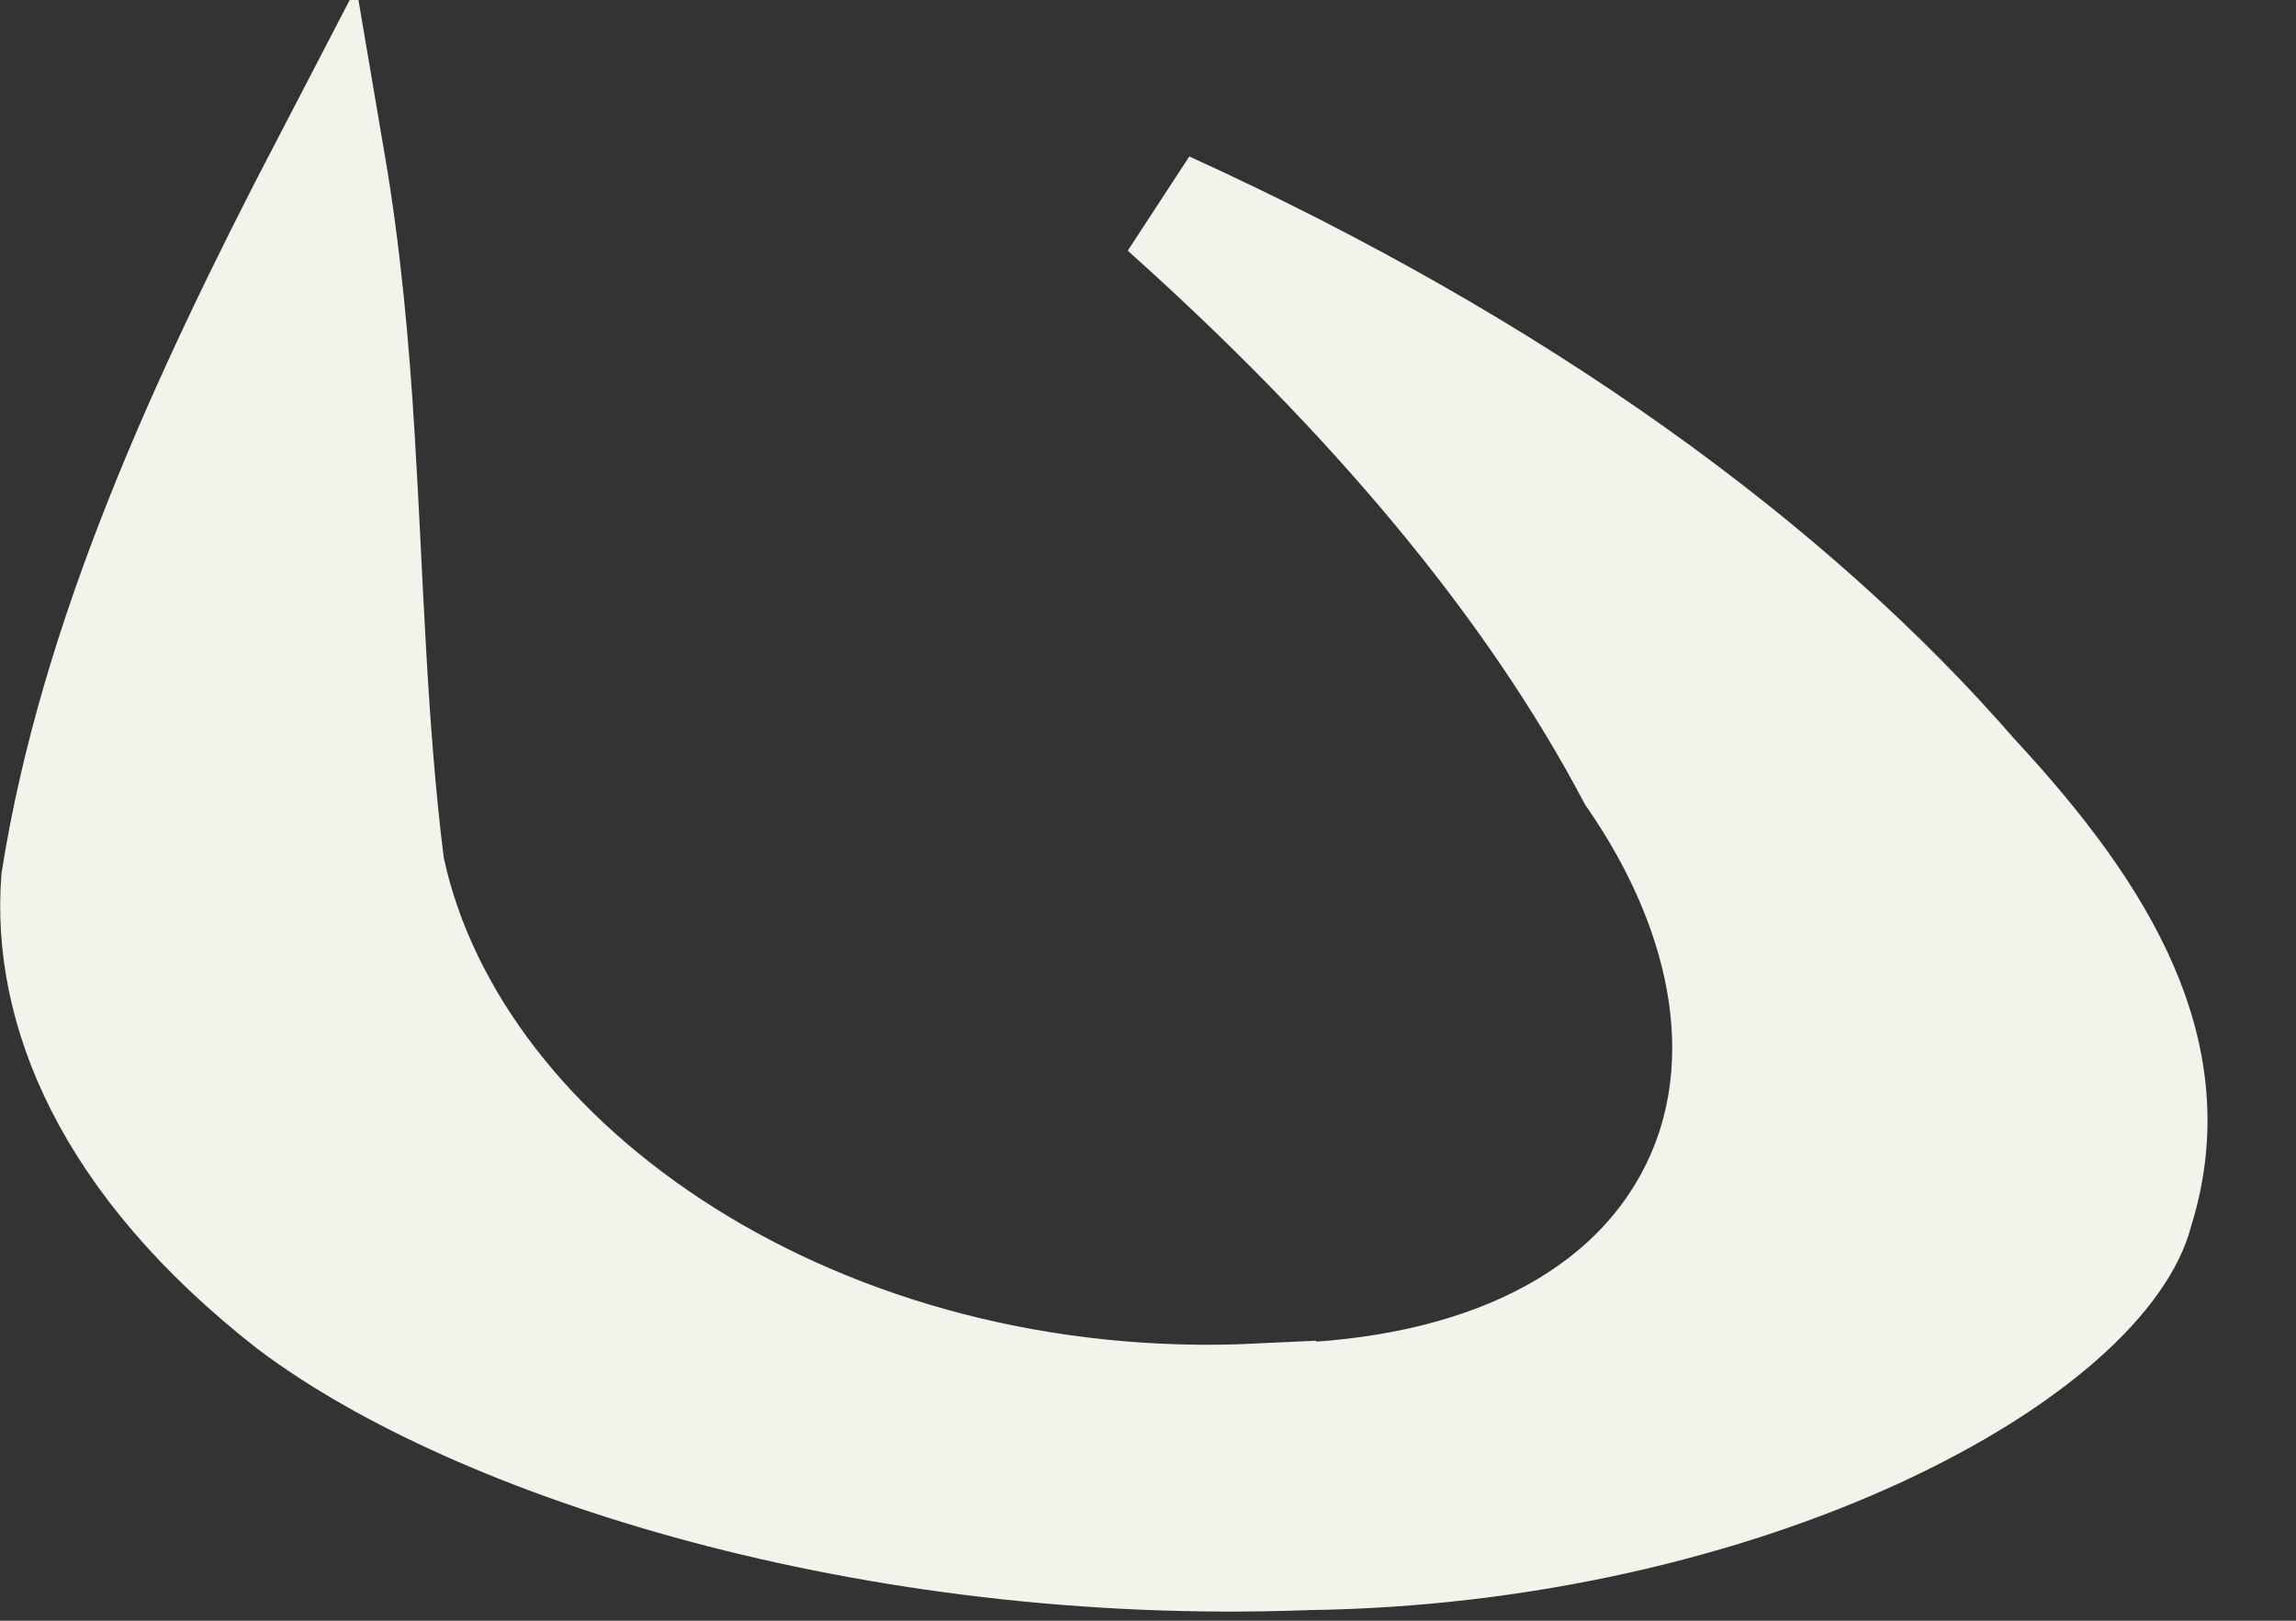 <?xml version="1.0" encoding="utf-8"?>
<svg xmlns="http://www.w3.org/2000/svg" fill="none" height="100%" overflow="visible" preserveAspectRatio="none" style="display: block;" viewBox="0 0 17 12" width="100%">
<rect x="0" y="0" width="17" height="12" fill="#333333" stroke="none"/>
<path d="M9.664 11.5L9.653 11.501C6.449 11.617 3.538 10.686 2.166 9.655C0.788 8.579 0.36 7.446 0.43 6.516C0.712 4.737 1.518 2.971 2.433 1.213C2.548 1.889 2.609 2.566 2.65 3.248C2.714 4.286 2.737 5.364 2.868 6.408L2.87 6.428L2.875 6.446C3.363 8.679 6.093 10.525 9.324 10.369V10.37C10.874 10.37 12.006 9.835 12.519 8.897C13.028 7.965 12.832 6.8 12.097 5.738C11.336 4.299 10.146 2.897 8.631 1.542C11.223 2.723 13.252 4.194 14.611 5.764L14.62 5.773C15.562 6.792 16.177 7.813 15.821 8.954L15.818 8.963L15.816 8.972C15.76 9.185 15.584 9.456 15.248 9.752C14.918 10.043 14.461 10.333 13.901 10.592C12.781 11.109 11.288 11.481 9.664 11.5Z" fill="#F3F3EC" id="Vector" stroke="#F3F3EC" stroke-width="0.843"/>
</svg>